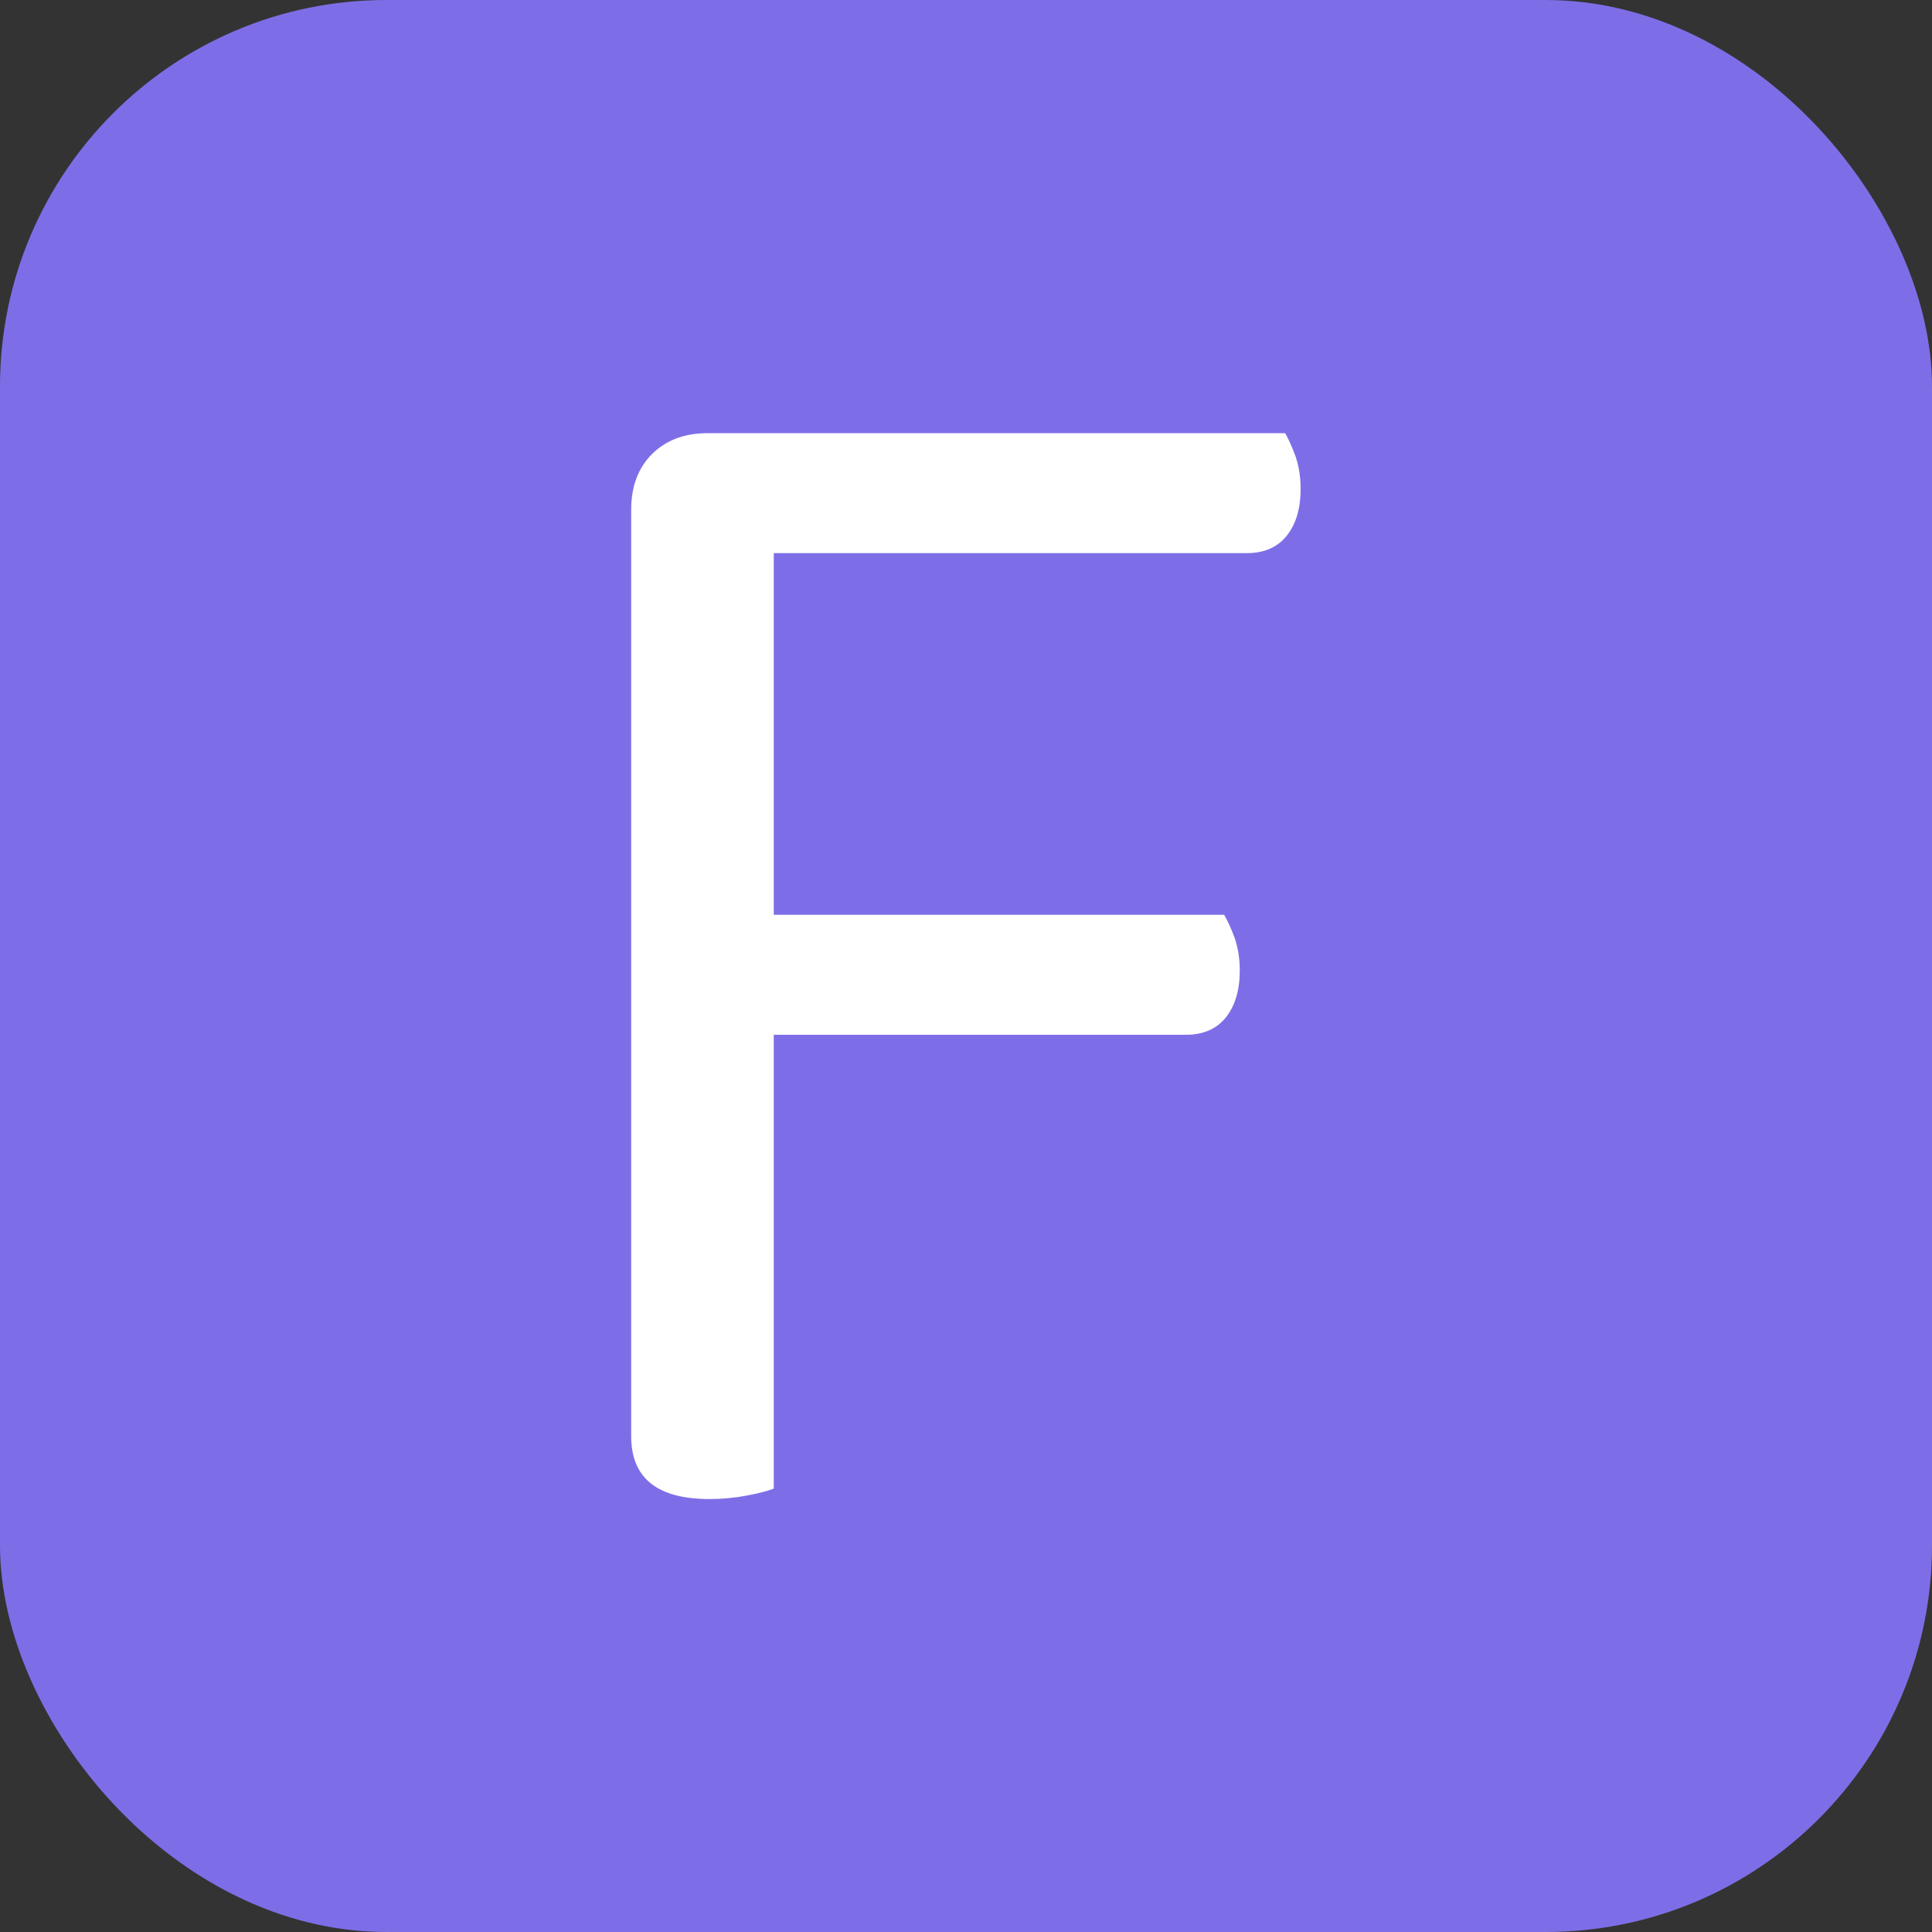 <svg xmlns="http://www.w3.org/2000/svg" width="256" height="256" viewBox="0 0 100 100"><rect x="0" y="0" width="100" height="100" fill="#333333" stroke="none"/><rect width="100" height="100" rx="20" fill="#7d6ee7"></rect><path fill="#fff" d="M36.63 22.42L66.52 22.42Q66.78 22.87 67.06 23.63Q67.32 24.40 67.32 25.30L67.32 25.30Q67.32 26.83 66.60 27.73Q65.88 28.63 64.53 28.63L64.53 28.63L40.05 28.63L40.05 47.35L63.36 47.35Q63.63 47.80 63.91 48.56Q64.17 49.33 64.17 50.23L64.17 50.23Q64.17 51.76 63.45 52.66Q62.73 53.56 61.38 53.56L61.38 53.56L40.05 53.56L40.05 77.05Q39.60 77.23 38.66 77.41Q37.71 77.59 36.72 77.59L36.72 77.59Q32.67 77.59 32.67 74.34L32.67 74.34L32.67 26.38Q32.67 24.58 33.75 23.50Q34.84 22.42 36.63 22.42L36.63 22.42Z"></path></svg>